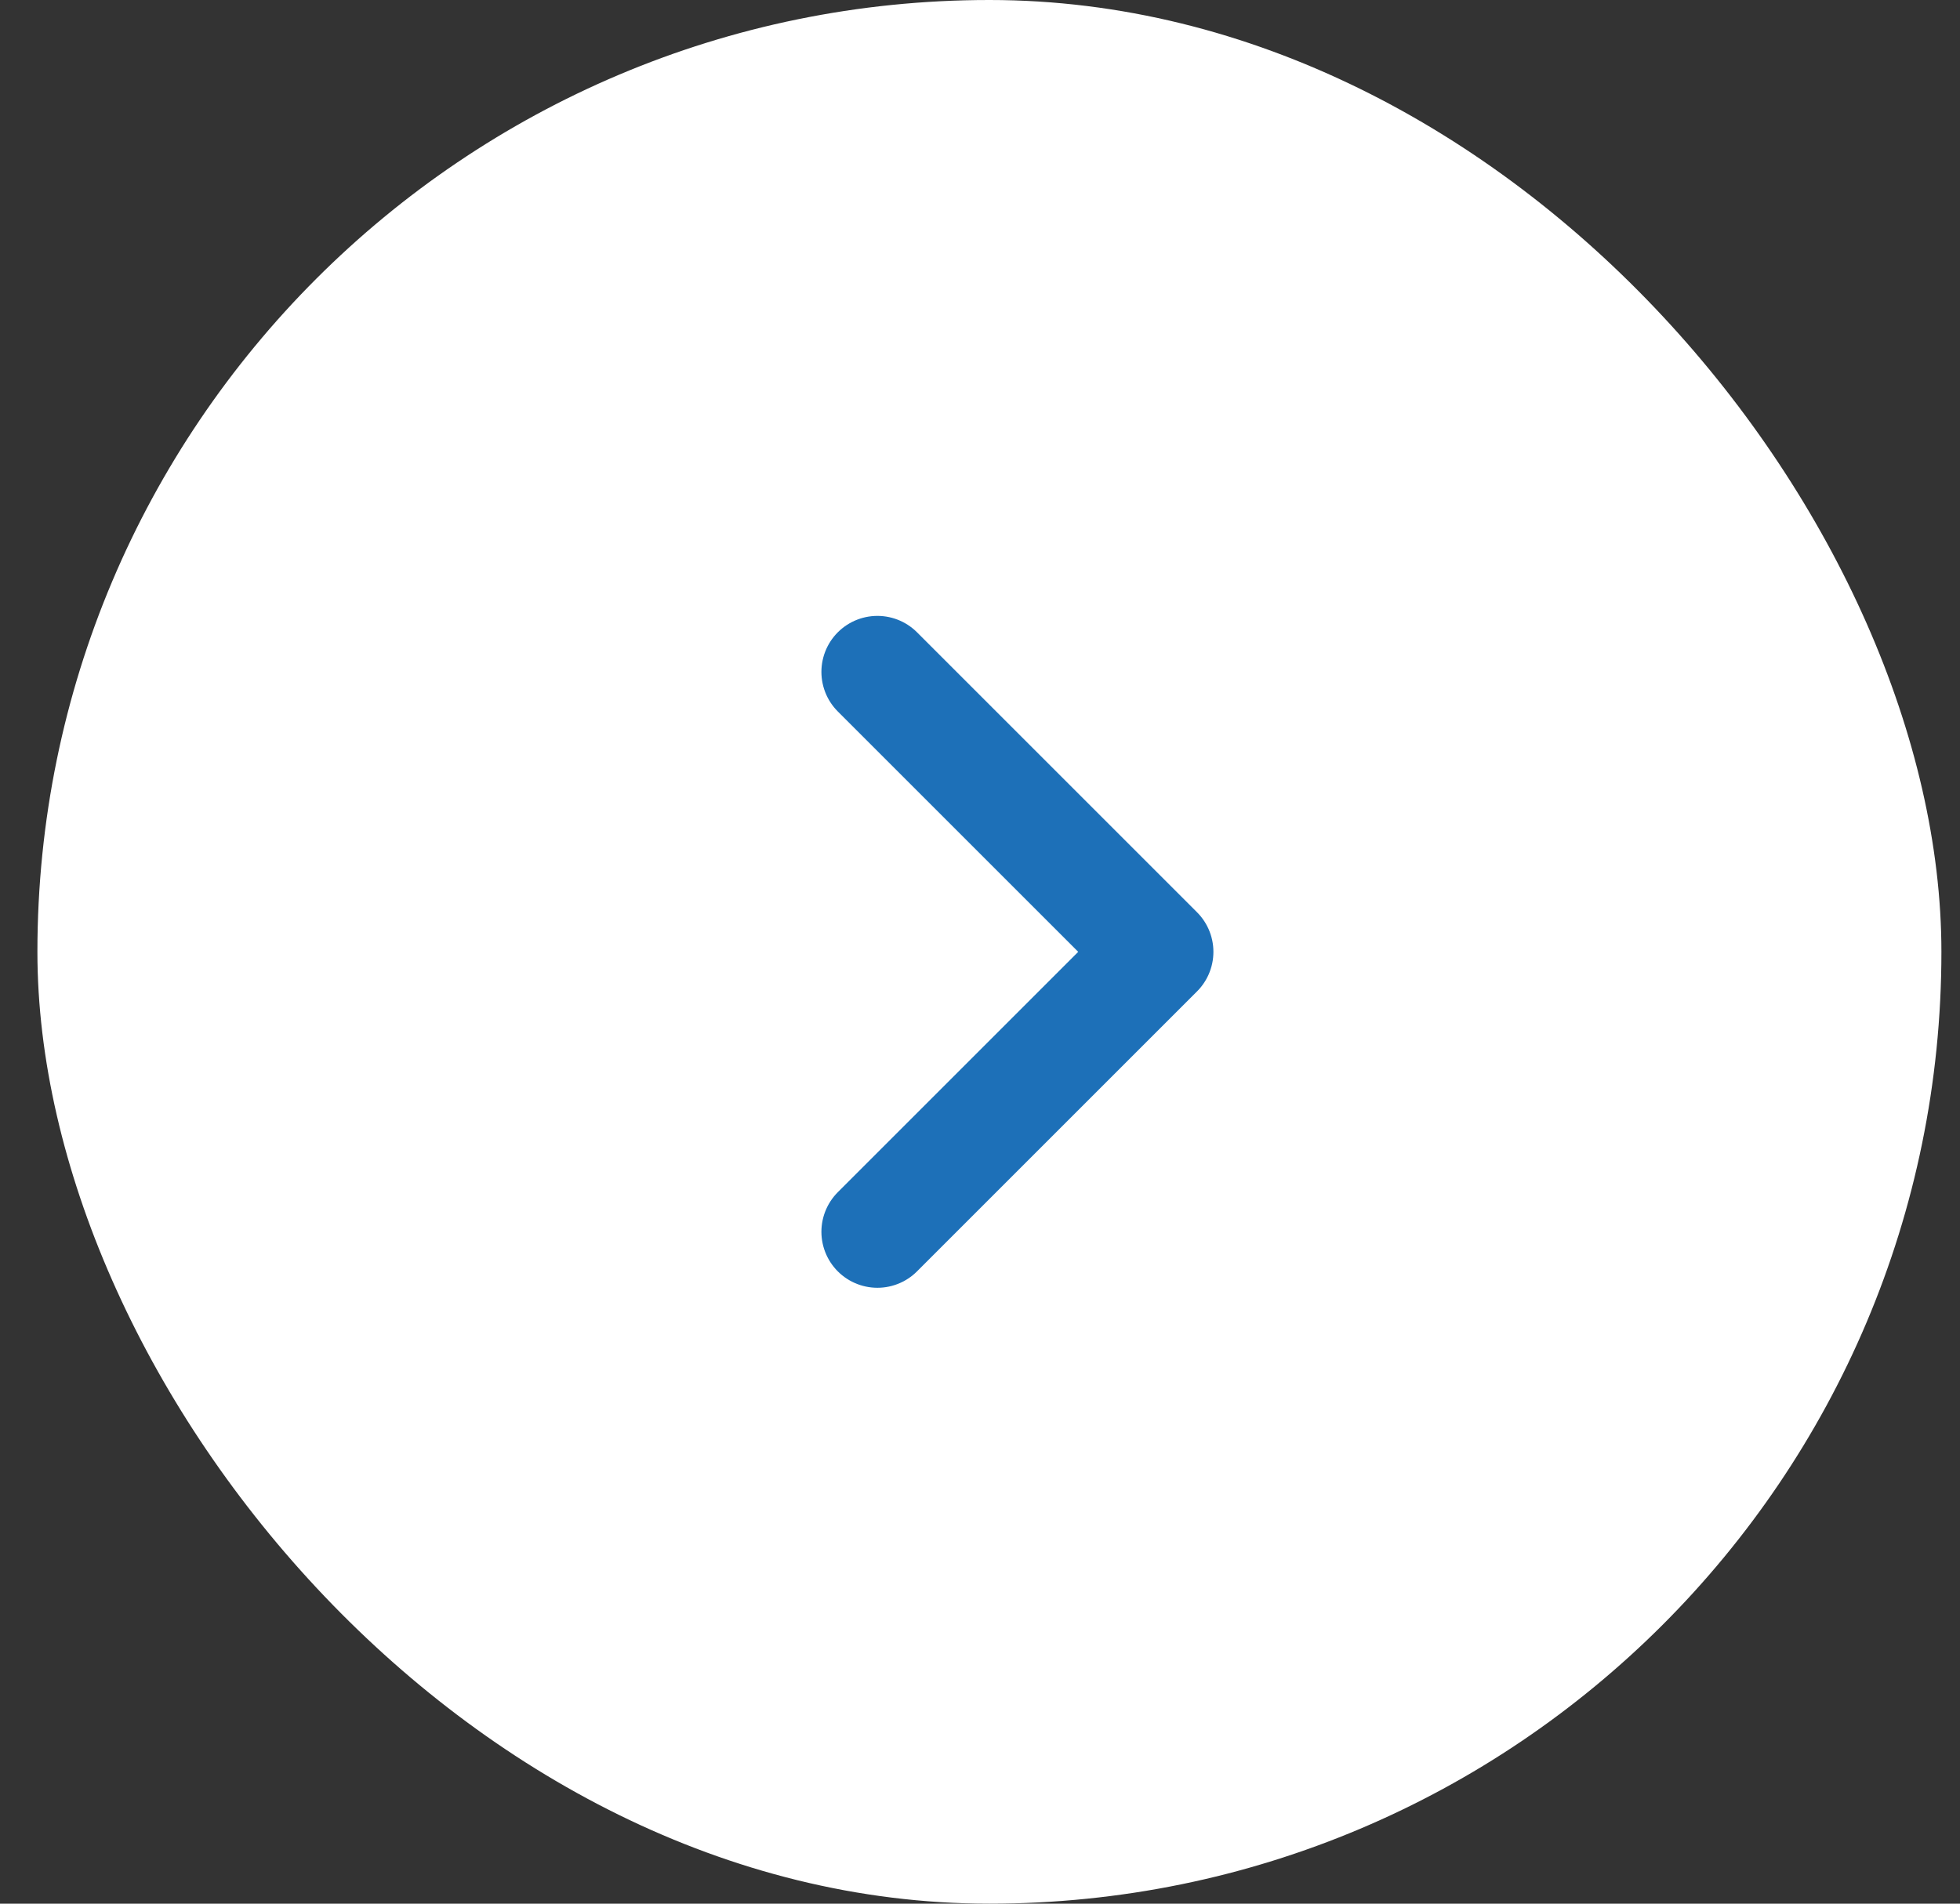<svg width="35" height="34" viewBox="0 0 35 34" fill="none" xmlns="http://www.w3.org/2000/svg">
<rect x="0" y="0" width="35" height="34" fill="#333333" stroke="none"/>
<rect x="0.668" width="34" height="34" rx="17" fill="white"/>
<path d="M15.668 12L20.668 17L15.668 22" stroke="#1D70B8" stroke-width="2" stroke-linecap="round" stroke-linejoin="round"/>
</svg>
